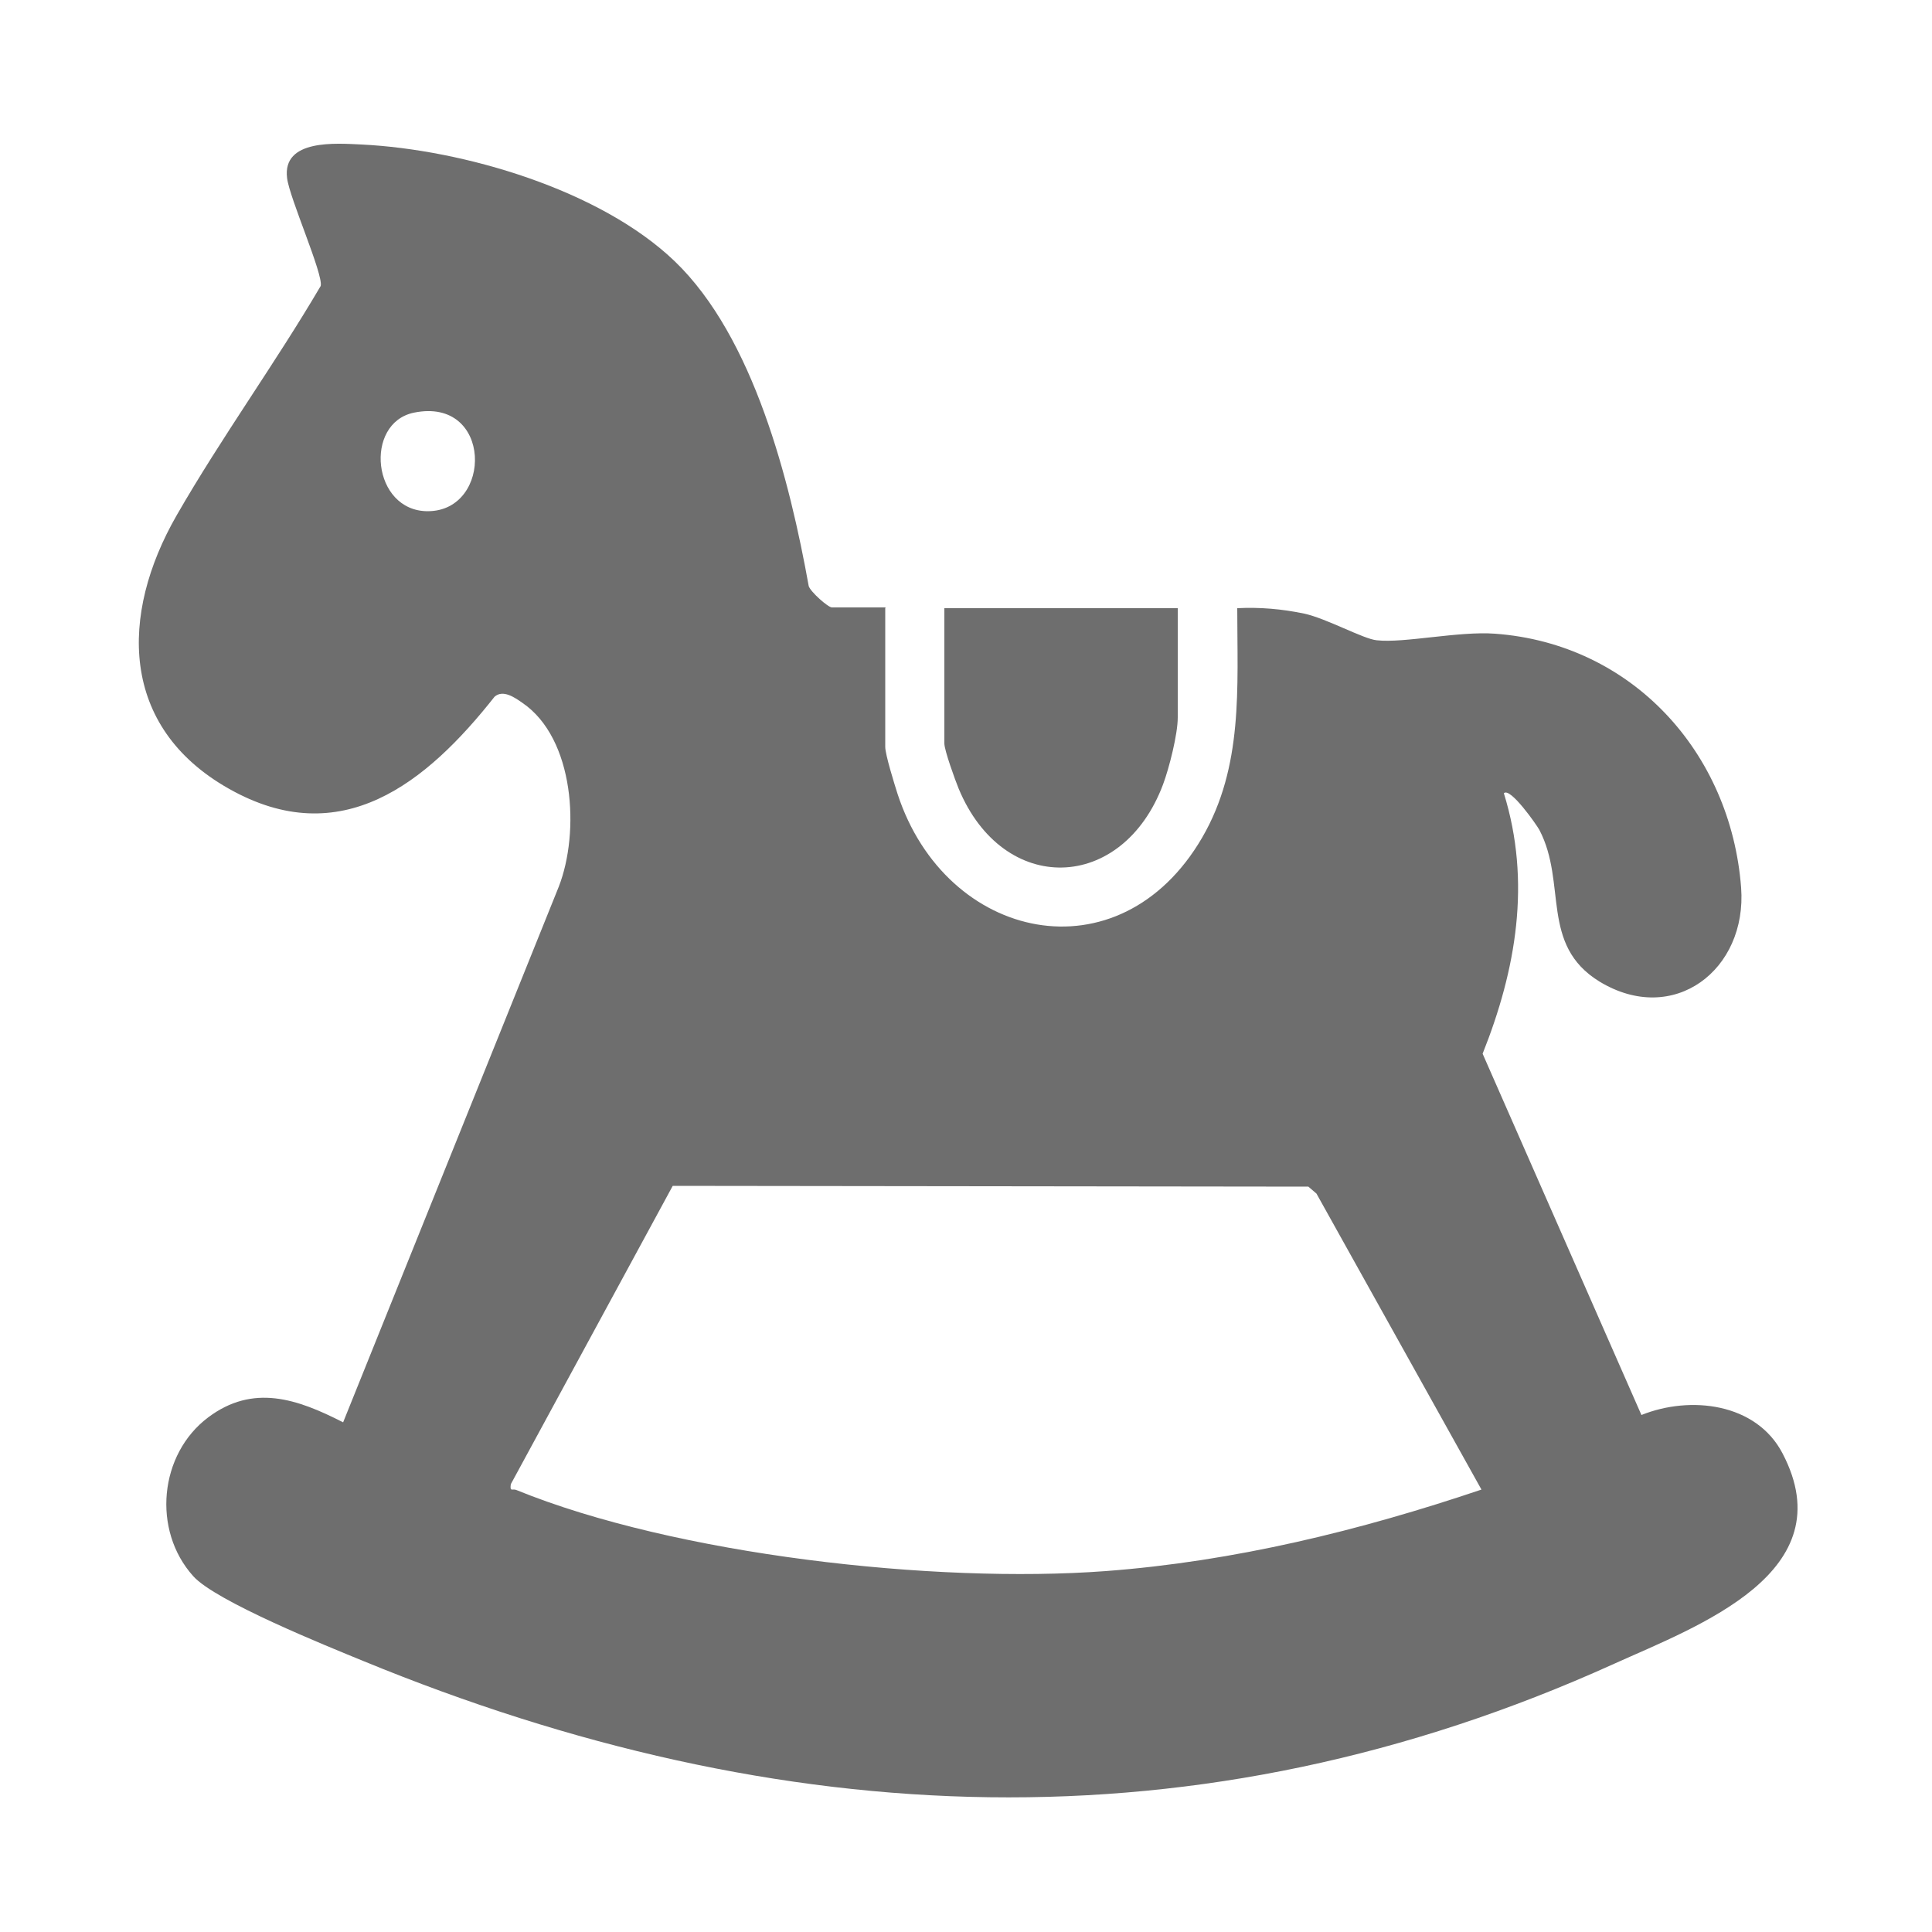 <?xml version="1.0" encoding="UTF-8"?>
<svg id="Layer_1" data-name="Layer 1" xmlns="http://www.w3.org/2000/svg" viewBox="0 0 50 50">
  <defs>
    <style>
      .cls-1 {
        fill: #6e6e6e;
      }
    </style>
  </defs>
  <path class="cls-1" d="M22.91,15.74v3.59c0,.2.24.97.32,1.22,1.25,3.82,5.74,4.8,7.88,1.13,1.07-1.84.91-3.88.91-5.94.58-.03,1.16.02,1.73.14s1.54.66,1.88.69c.7.08,2.12-.24,3.06-.17,3.55.26,6.1,3.07,6.37,6.57.16,2.13-1.75,3.6-3.67,2.43-1.54-.95-.83-2.54-1.55-3.92-.07-.13-.76-1.12-.92-.95.71,2.29.32,4.56-.55,6.74l4.11,9.35c1.27-.51,2.97-.31,3.65.99,1.62,3.09-2.19,4.47-4.36,5.45-10.75,4.87-21.58,4.36-32.36-.07-.95-.39-3.83-1.55-4.41-2.2-1.07-1.19-.88-3.16.39-4.11,1.16-.87,2.3-.48,3.49.13l5.58-13.86c.55-1.41.41-3.84-.94-4.76-.2-.14-.5-.35-.72-.16-1.76,2.23-3.97,4.03-6.88,2.38-2.83-1.6-2.82-4.51-1.35-7.07,1.16-2.02,2.55-3.93,3.73-5.94.07-.3-.81-2.28-.87-2.79-.13-1.02,1.28-.9,1.93-.87,2.63.13,6.17,1.17,8.1,3.02,2.05,1.97,2.98,5.69,3.47,8.41.05.15.5.55.6.55h1.39ZM10.71,10.68c-1.3.27-1.08,2.55.36,2.55,1.69,0,1.68-2.97-.36-2.55ZM38.34,38.55l-4.27-7.66-.21-.18-16.45-.02-4.19,7.72c-.03.21.04.11.14.15,4.12,1.68,10.83,2.43,15.25,2.1,3.33-.25,6.59-1.05,9.73-2.11Z"/>
  <path class="cls-1" d="M30.48,15.74v2.83c0,.43-.22,1.3-.38,1.73-1.05,2.8-4.13,2.9-5.29.11-.09-.22-.37-.99-.37-1.17v-3.5h6.04Z"/>
</svg>
